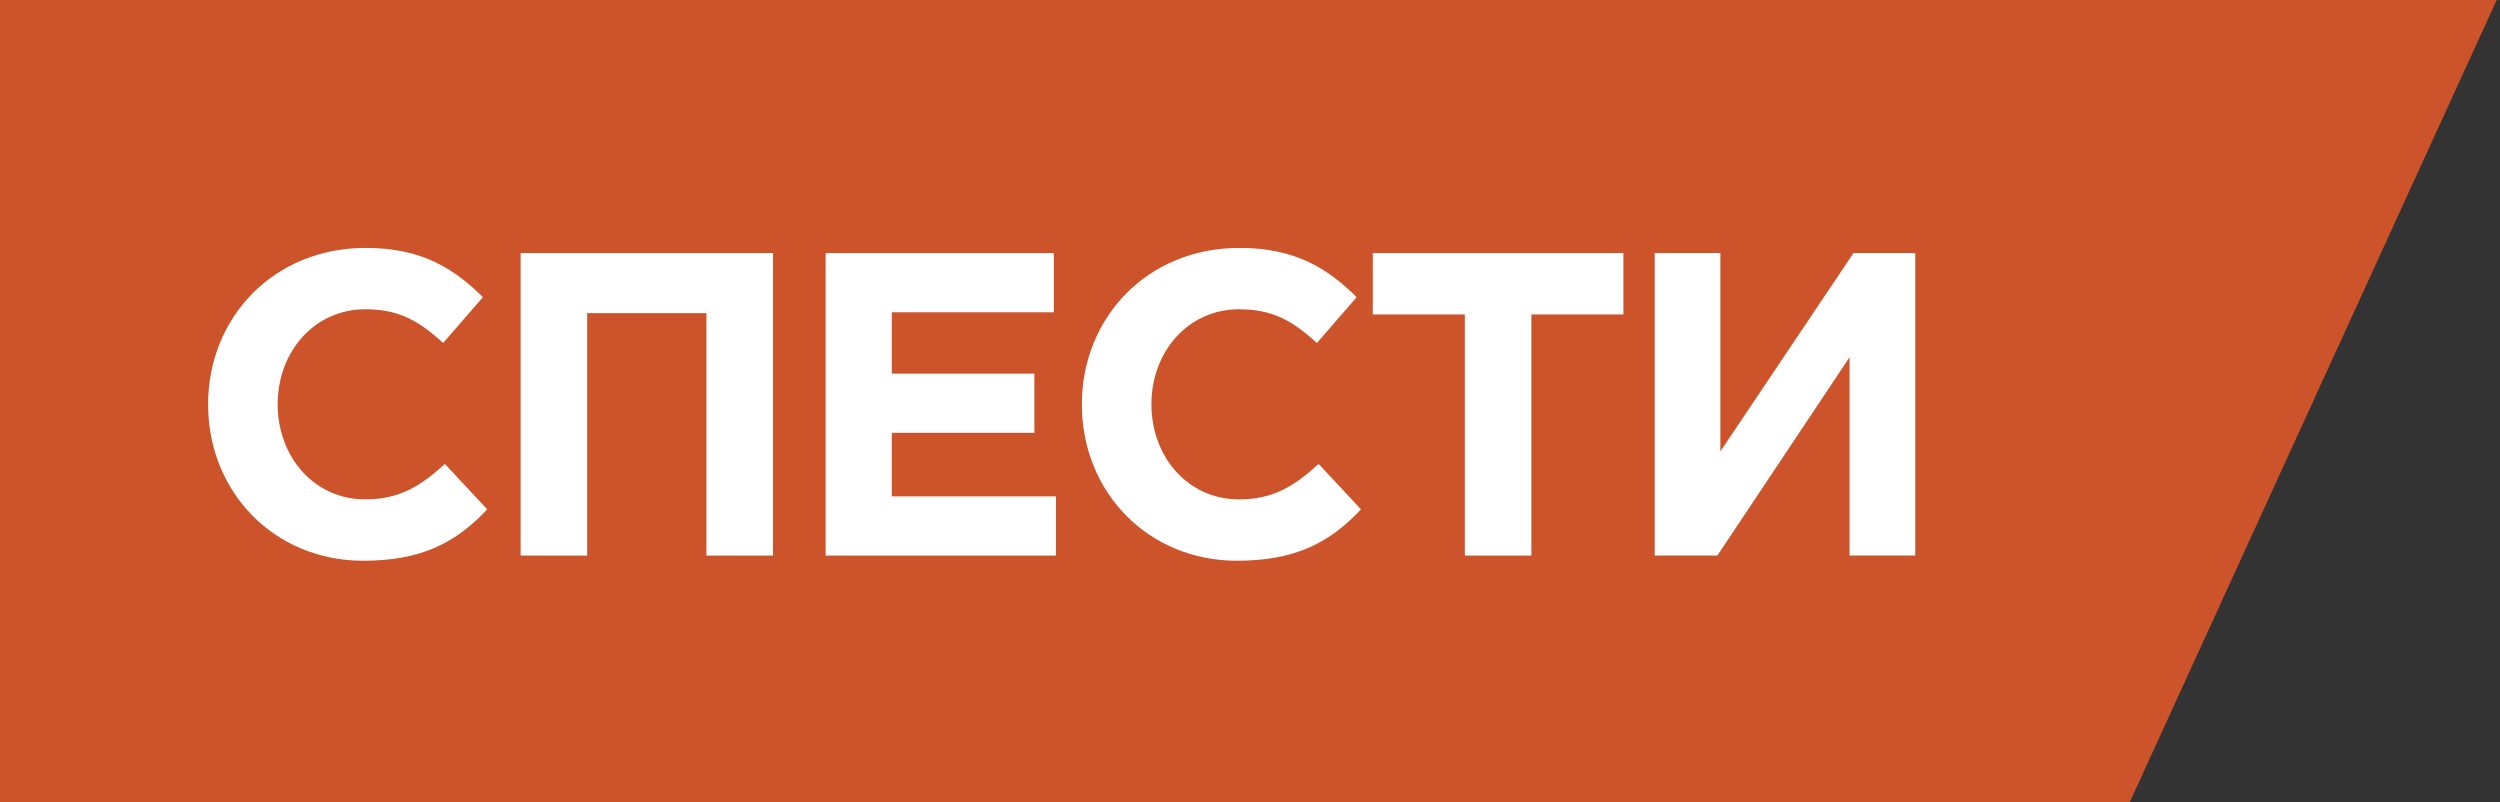 <svg width="81" height="26" viewBox="0 0 81 26" fill="none" xmlns="http://www.w3.org/2000/svg">
<rect x="0" y="0" width="81" height="26" fill="#333333" stroke="none"/>
<path fill-rule="evenodd" clip-rule="evenodd" d="M0 0H80.893L69 26H0V0Z" fill="#CD542A"/>
<path d="M11.768 18.168C13.658 18.168 14.778 17.58 15.786 16.502L14.414 15.032C13.644 15.732 12.958 16.18 11.838 16.18C10.158 16.18 8.996 14.78 8.996 13.1C8.996 11.392 10.186 10.02 11.838 10.02C12.958 10.02 13.602 10.426 14.358 11.112L15.646 9.628C14.736 8.732 13.7 8.032 11.852 8.032C8.842 8.032 6.742 10.314 6.742 13.1C6.742 15.942 8.884 18.168 11.768 18.168Z" fill="white"/>
<path d="M16.868 18H19.024V10.146H22.888V18H25.044V8.2H16.868V18Z" fill="white"/>
<path d="M26.751 18H34.213V16.082H28.893V14.024H33.513V12.106H28.893V10.118H34.143V8.2H26.751V18Z" fill="white"/>
<path d="M40.078 18.168C41.968 18.168 43.088 17.58 44.096 16.502L42.724 15.032C41.954 15.732 41.268 16.18 40.148 16.18C38.468 16.18 37.306 14.78 37.306 13.1C37.306 11.392 38.496 10.02 40.148 10.02C41.268 10.02 41.912 10.426 42.668 11.112L43.956 9.628C43.046 8.732 42.01 8.032 40.162 8.032C37.152 8.032 35.052 10.314 35.052 13.1C35.052 15.942 37.194 18.168 40.078 18.168Z" fill="white"/>
<path d="M47.46 18H49.616V10.188H52.598V8.2H44.478V10.188H47.46V18Z" fill="white"/>
<path d="M62.054 8.2H60.052L55.74 14.626V8.2H53.612V18H55.642L59.926 11.574V18H62.054V8.2Z" fill="white"/>
</svg>
